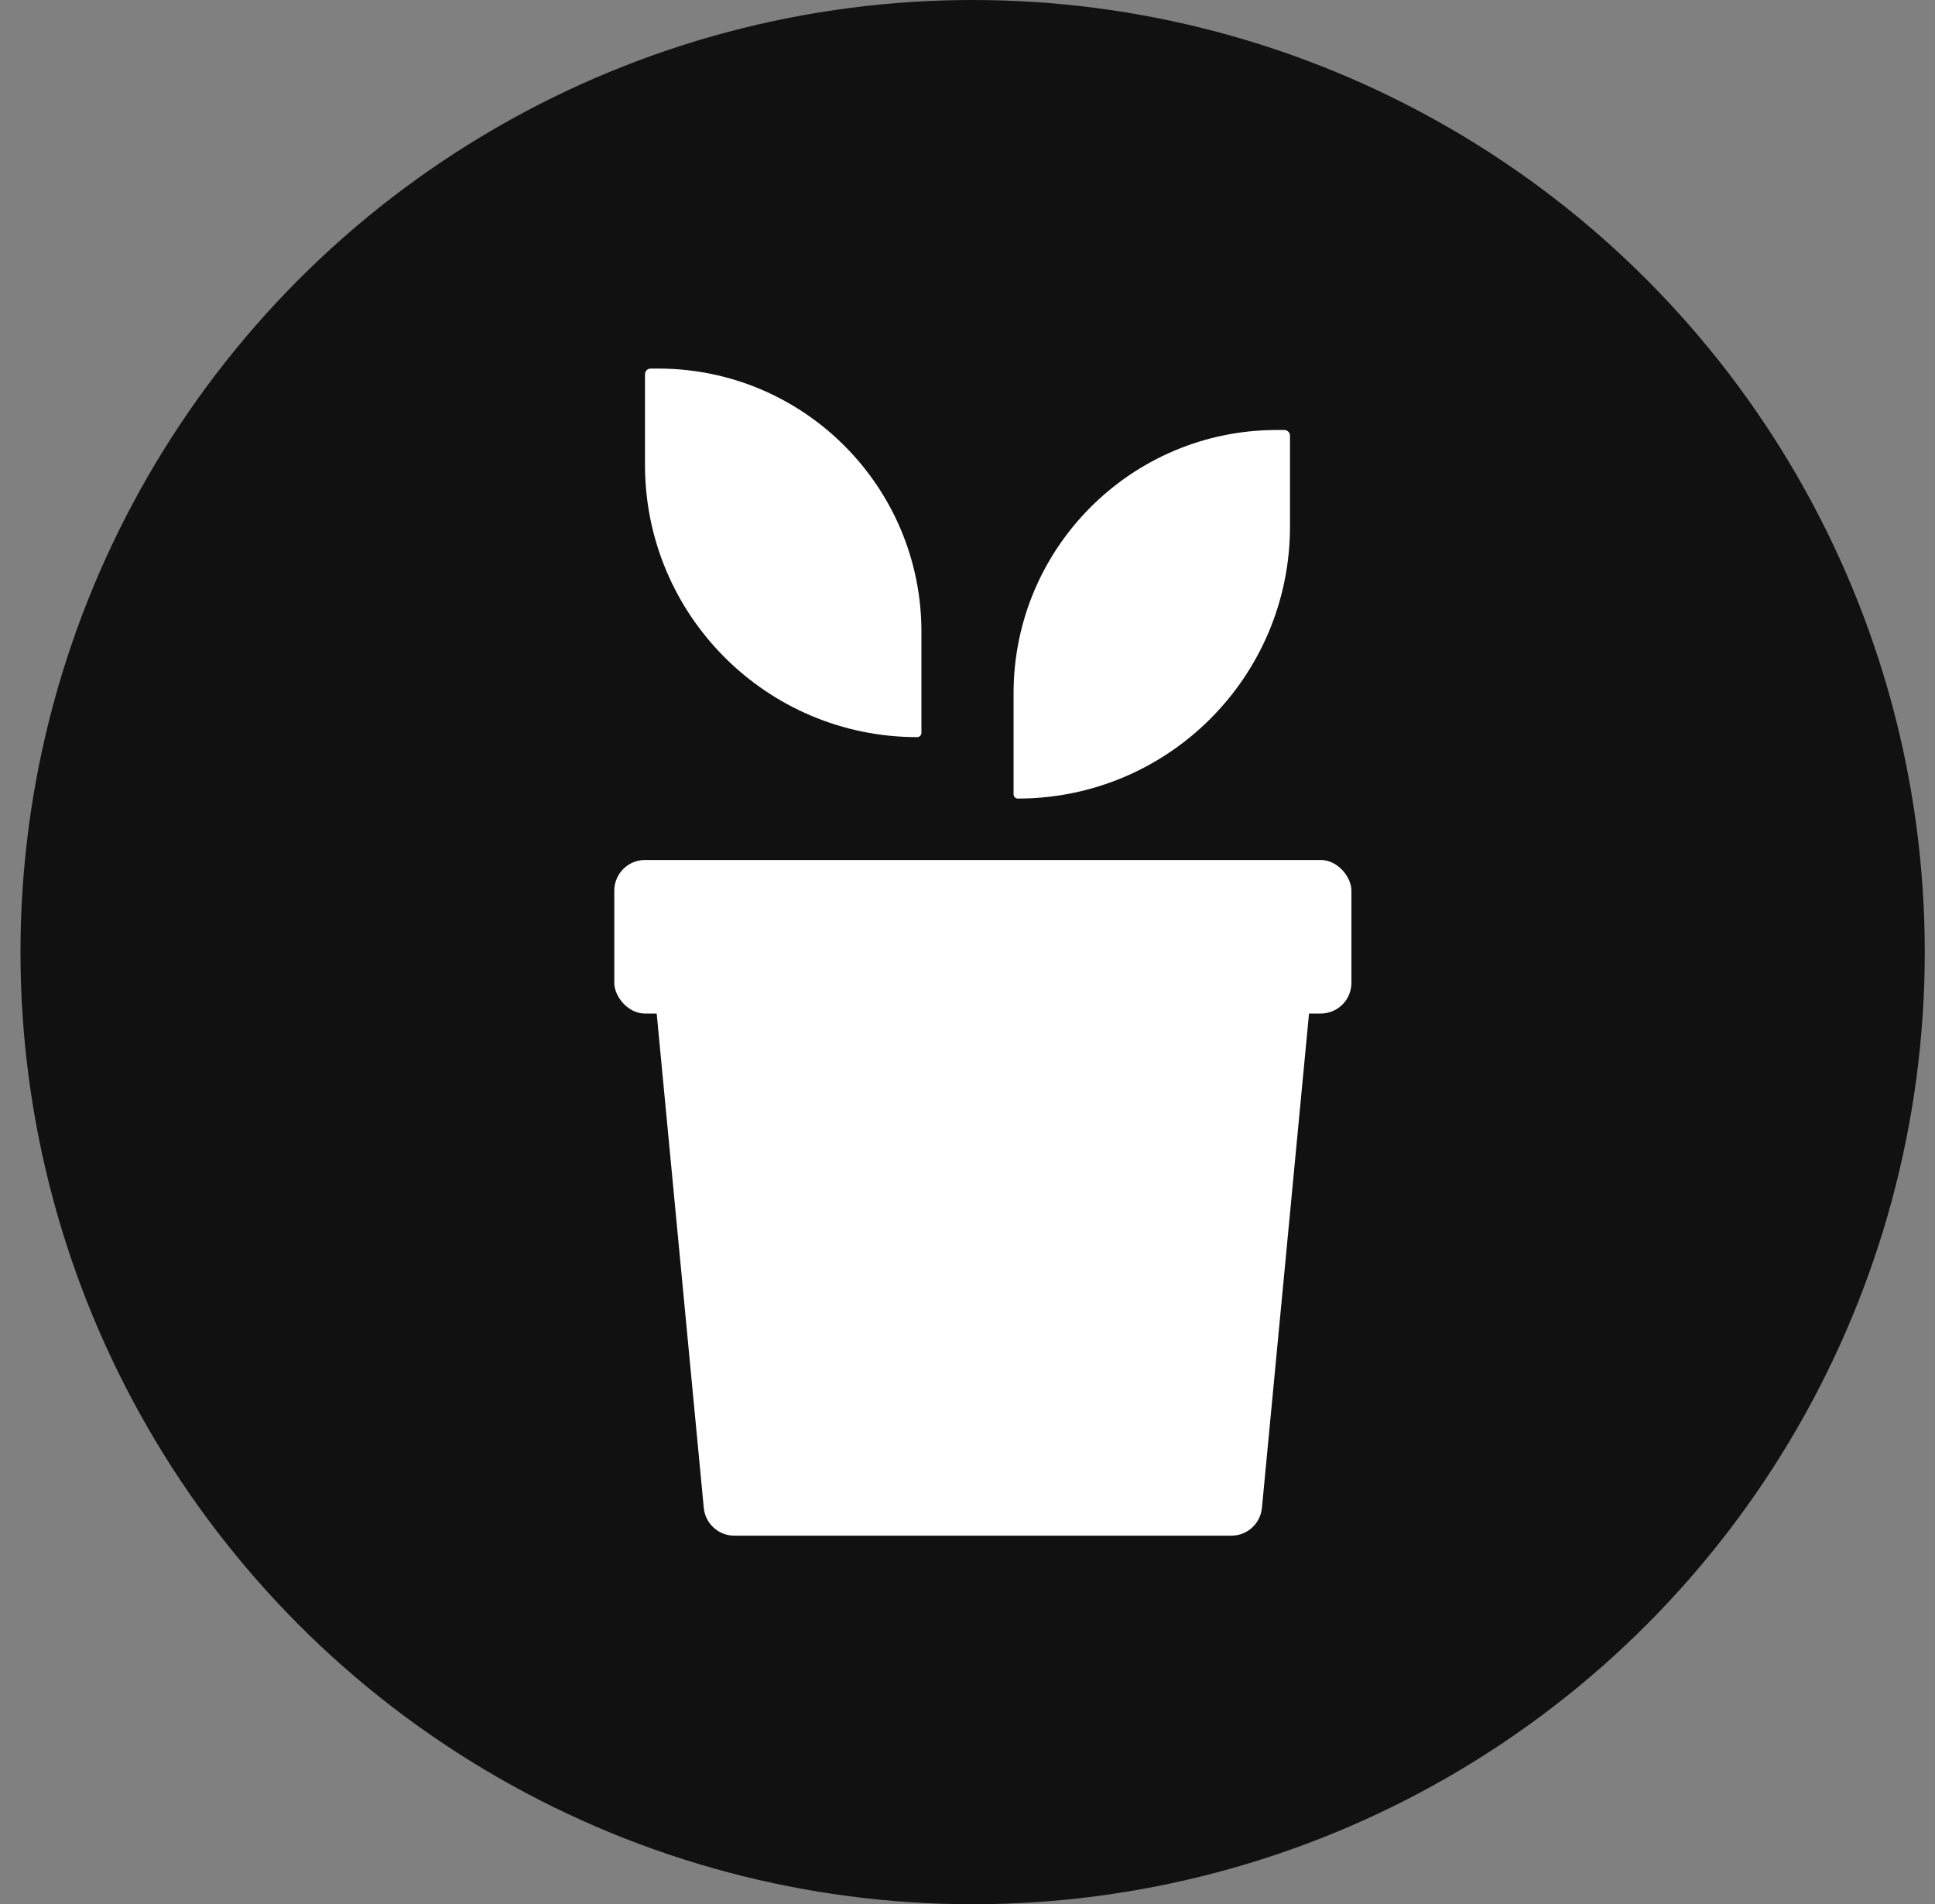 <svg width="63" height="62" viewBox="0 0 63 62" fill="none" xmlns="http://www.w3.org/2000/svg">
<rect x="0" y="0" width="63" height="62" fill="#808080" stroke="none"/>
<circle cx="31.667" cy="31" r="31" fill="#111111"/>
<path d="M21.104 30.095C21.048 29.508 21.51 29 22.1 29H41.9C42.49 29 42.952 29.508 42.896 30.095L41.086 49.095C41.037 49.608 40.606 50 40.091 50H23.909C23.394 50 22.963 49.608 22.914 49.095L21.104 30.095Z" fill="white"/>
<rect x="20" y="28" width="24" height="5" rx="1" fill="white"/>
<path d="M33 22.571C33 17.838 36.838 14 41.571 14H41.815C41.917 14 42 14.083 42 14.185V17.139C42 22.033 38.033 26 33.139 26C33.062 26 33 25.938 33 25.861V22.571Z" fill="white"/>
<path d="M30 20.571C30 15.838 26.162 12 21.429 12H21.185C21.083 12 21 12.083 21 12.185V15.139C21 20.033 24.967 24 29.861 24C29.938 24 30 23.938 30 23.861V20.571Z" fill="white"/>
</svg>
